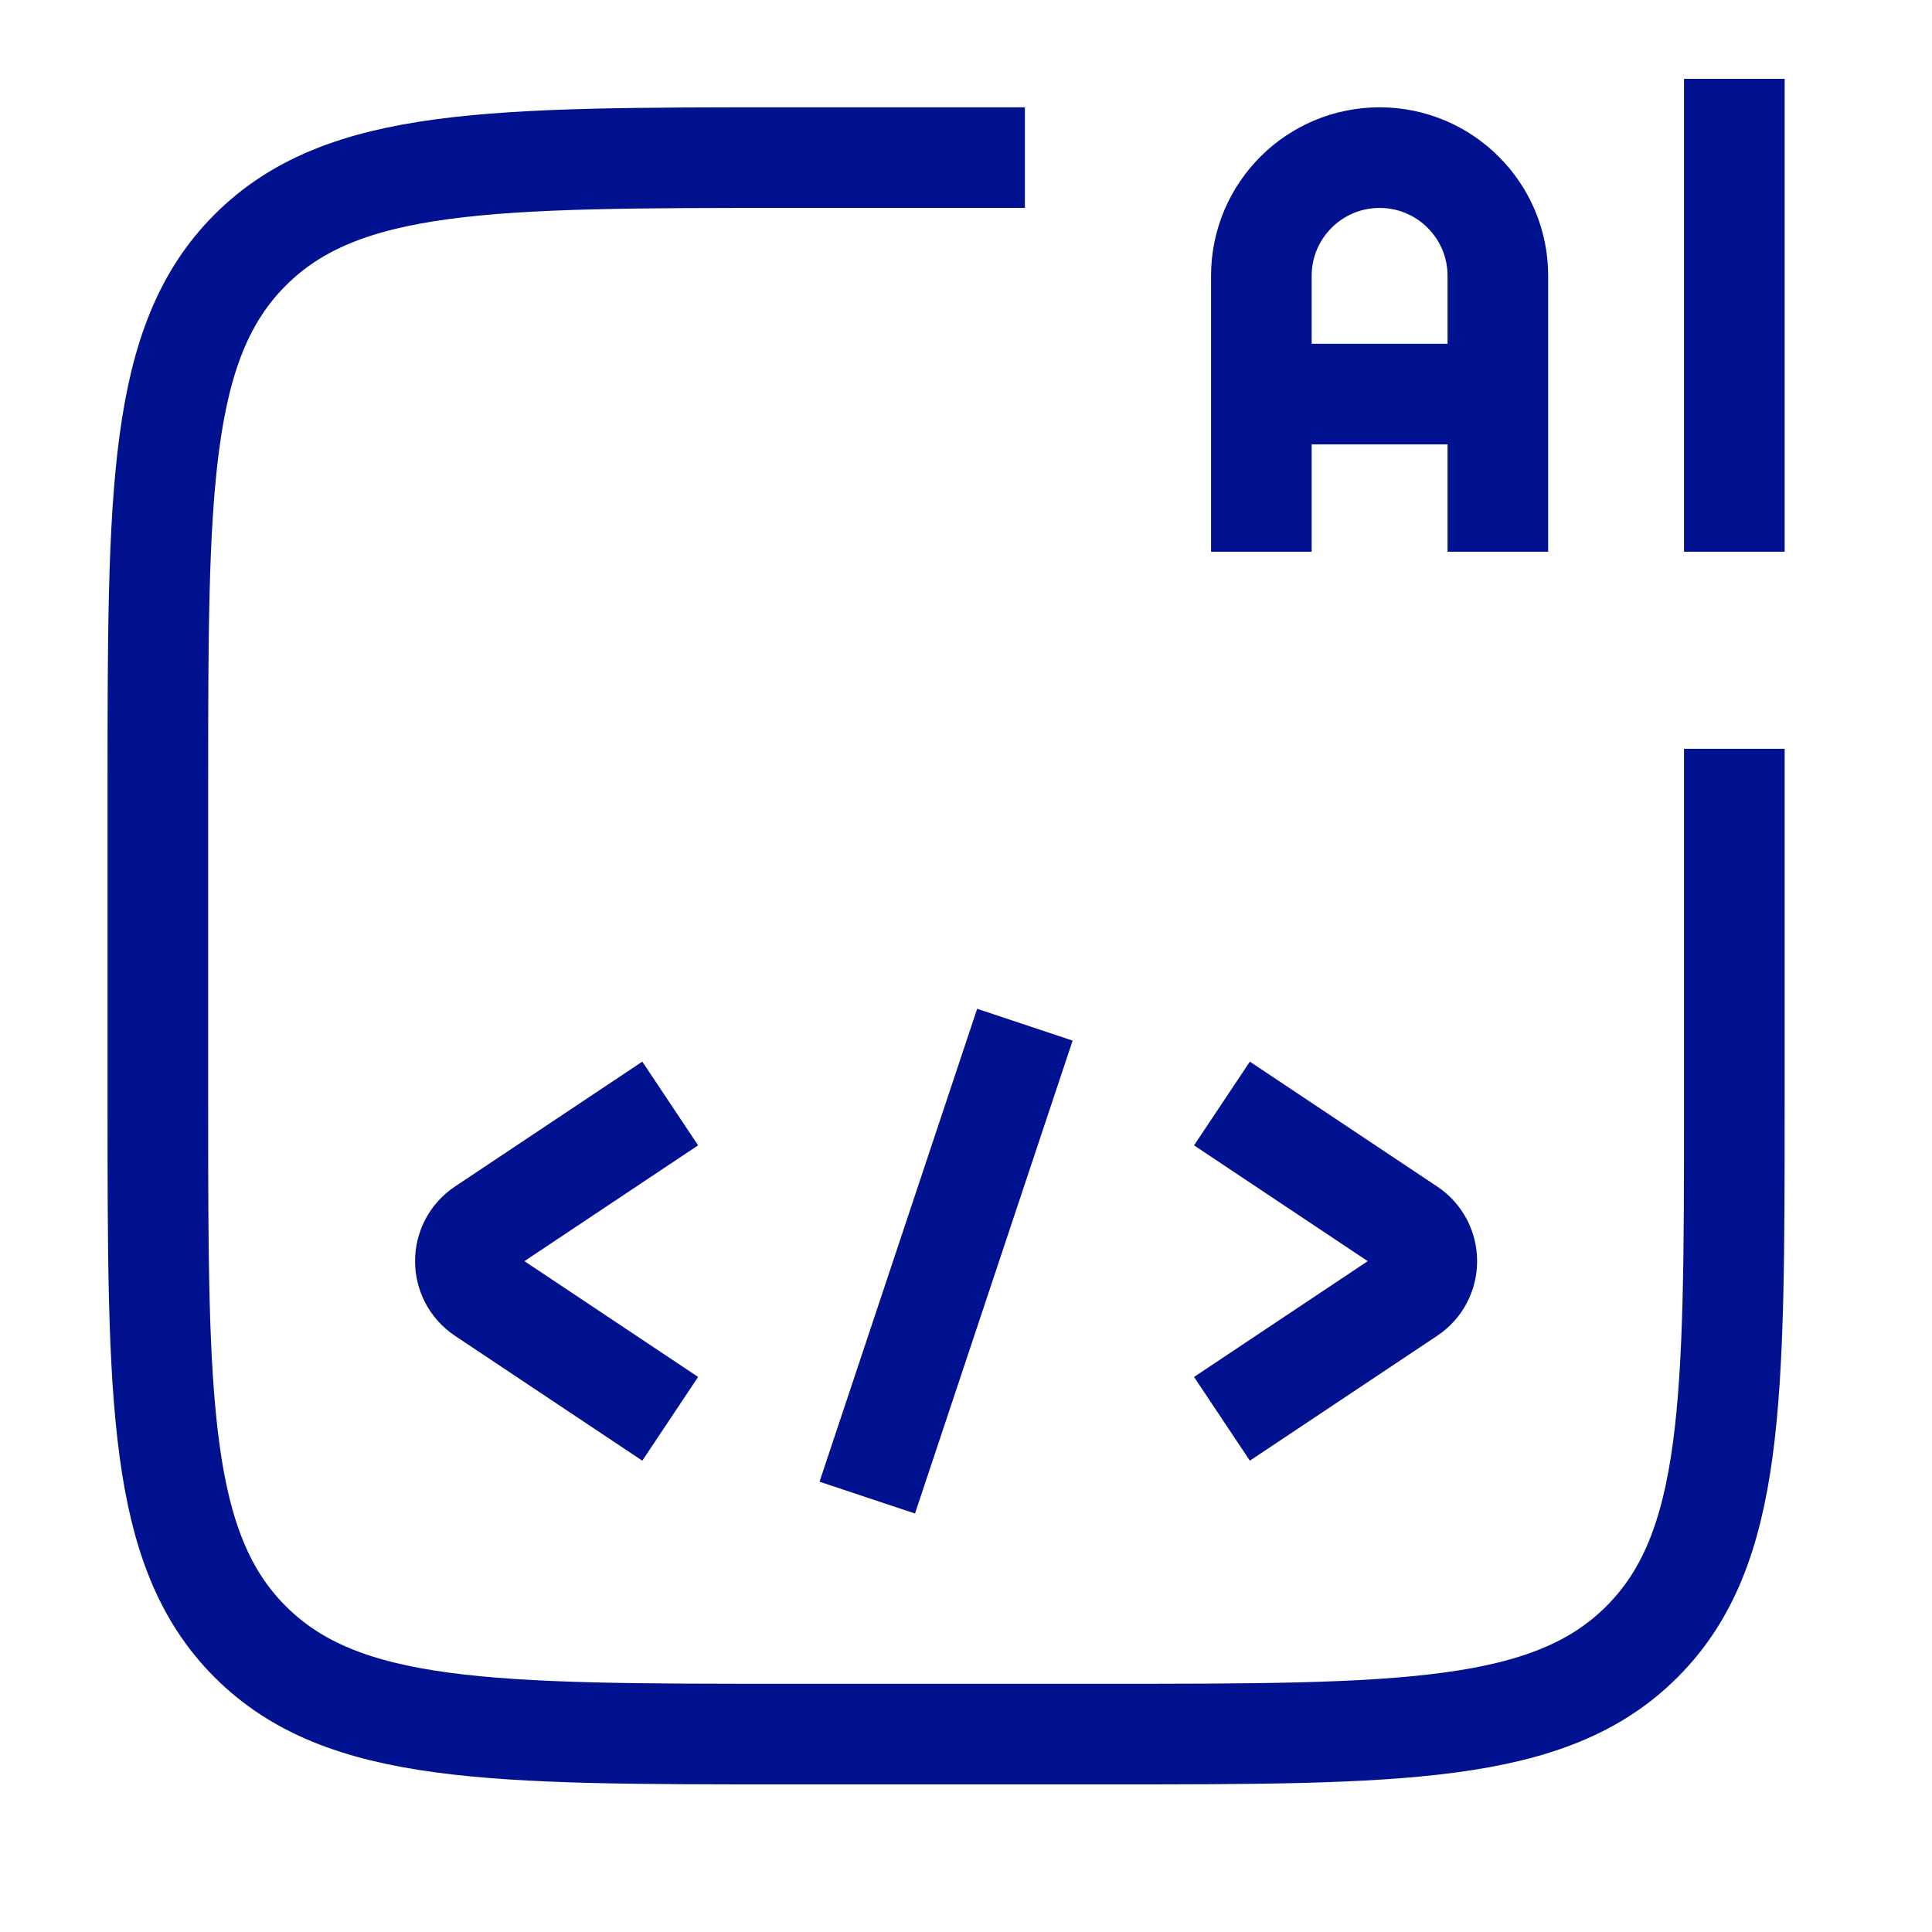 <svg width="48" height="48" viewBox="0 0 48 48" fill="none" xmlns="http://www.w3.org/2000/svg">
<path d="M25.463 3.916H19.588C12.203 3.916 8.511 3.916 6.216 6.211C3.922 8.505 3.922 12.198 3.922 19.583V27.416C3.922 34.802 3.922 38.494 6.216 40.789C8.511 43.083 12.203 43.083 19.588 43.083H27.422C34.807 43.083 38.5 43.083 40.794 40.789C43.089 38.494 43.089 34.802 43.089 27.416V18.604M31.338 13.708V6.854C31.338 5.231 32.654 3.916 34.276 3.916C35.898 3.916 37.214 5.231 37.214 6.854V13.708M31.338 9.791H37.214M43.089 1.958V13.708M16.651 27.416L11.998 30.518C11.417 30.906 11.417 31.76 11.998 32.148L16.651 35.25M30.359 27.416L35.012 30.518C35.594 30.906 35.594 31.76 35.012 32.148L30.359 35.25M21.547 37.208L25.463 25.458" stroke="#001290" stroke-width="2.5"/>
</svg>
